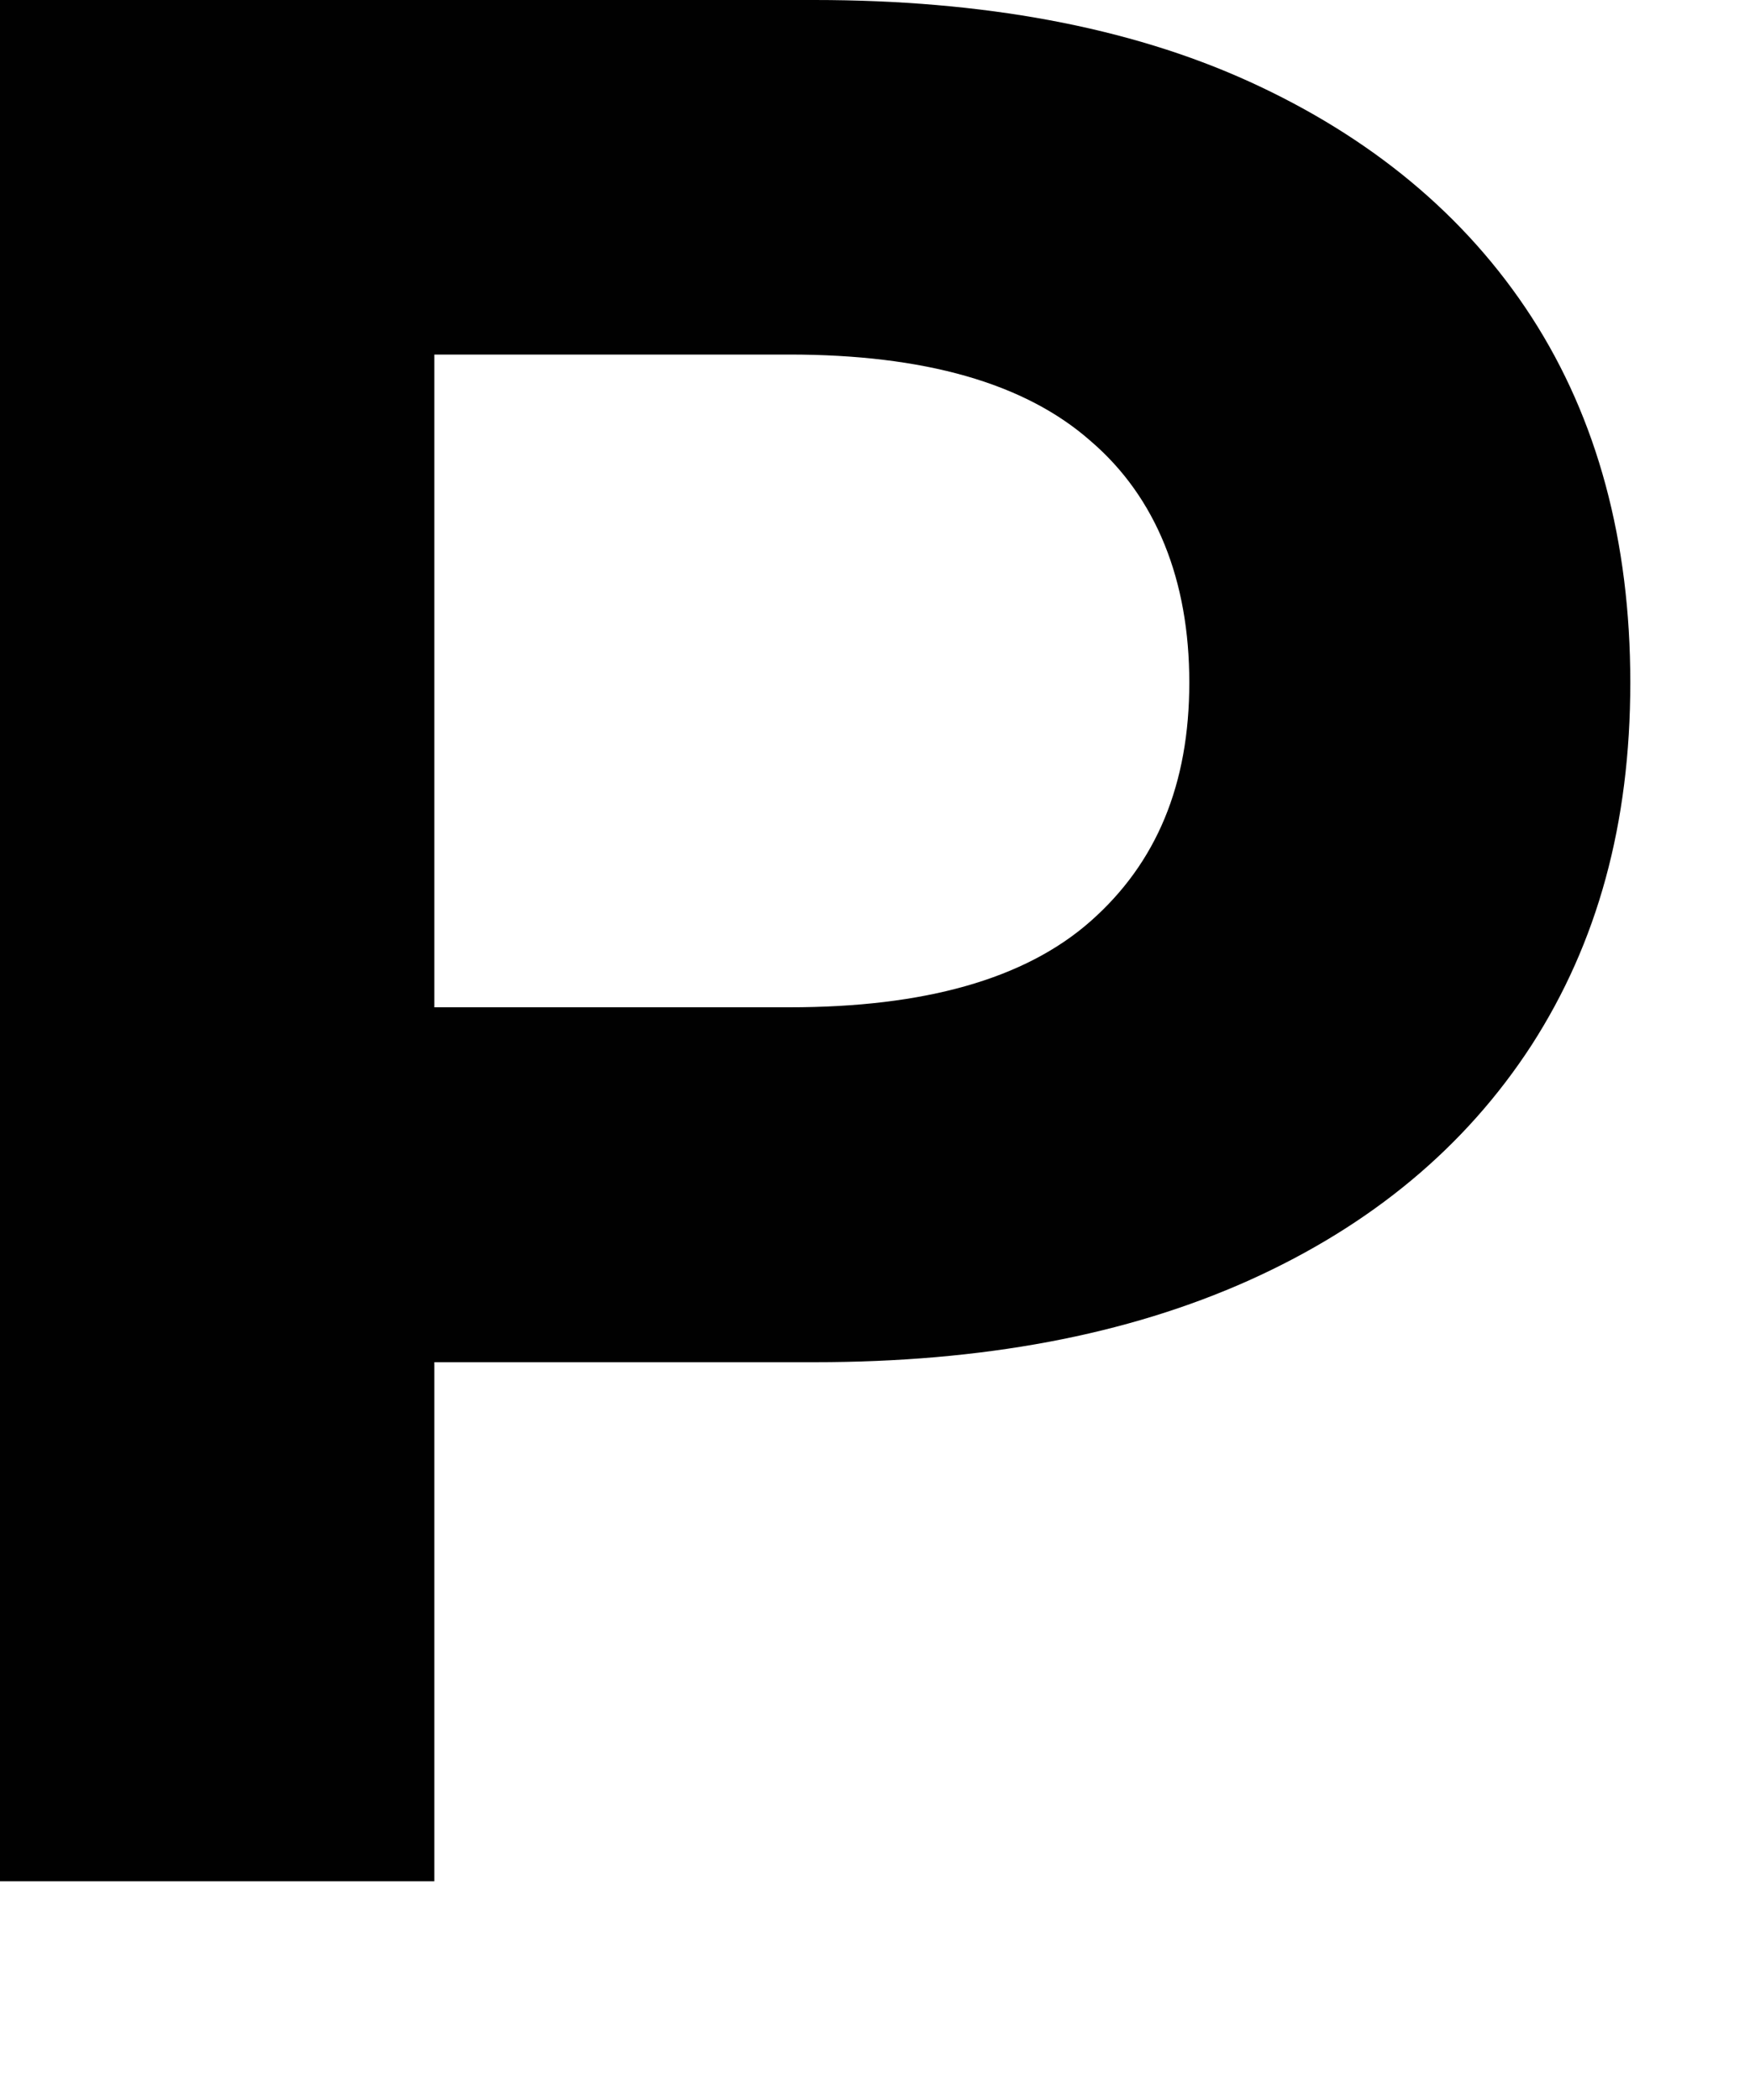 <?xml version="1.0" encoding="utf-8"?>
<svg xmlns="http://www.w3.org/2000/svg" fill="none" height="100%" overflow="visible" preserveAspectRatio="none" style="display: block;" viewBox="0 0 5 6" width="100%">
<path d="M0 5.375V0H2.327C2.806 0 3.224 0.076 3.569 0.233C3.914 0.39 4.187 0.614 4.376 0.906C4.564 1.197 4.658 1.547 4.658 1.95C4.658 2.354 4.564 2.694 4.376 2.986C4.187 3.277 3.918 3.501 3.569 3.658C3.219 3.815 2.806 3.892 2.327 3.892H0.69L1.241 3.331V5.375H0ZM1.241 3.47L0.69 2.878H2.255C2.64 2.878 2.928 2.798 3.116 2.632C3.304 2.466 3.398 2.242 3.398 1.95C3.398 1.659 3.304 1.421 3.116 1.26C2.928 1.094 2.64 1.013 2.255 1.013H0.69L1.241 0.421V3.47Z" fill="#010101" id="Vector"/>
</svg>